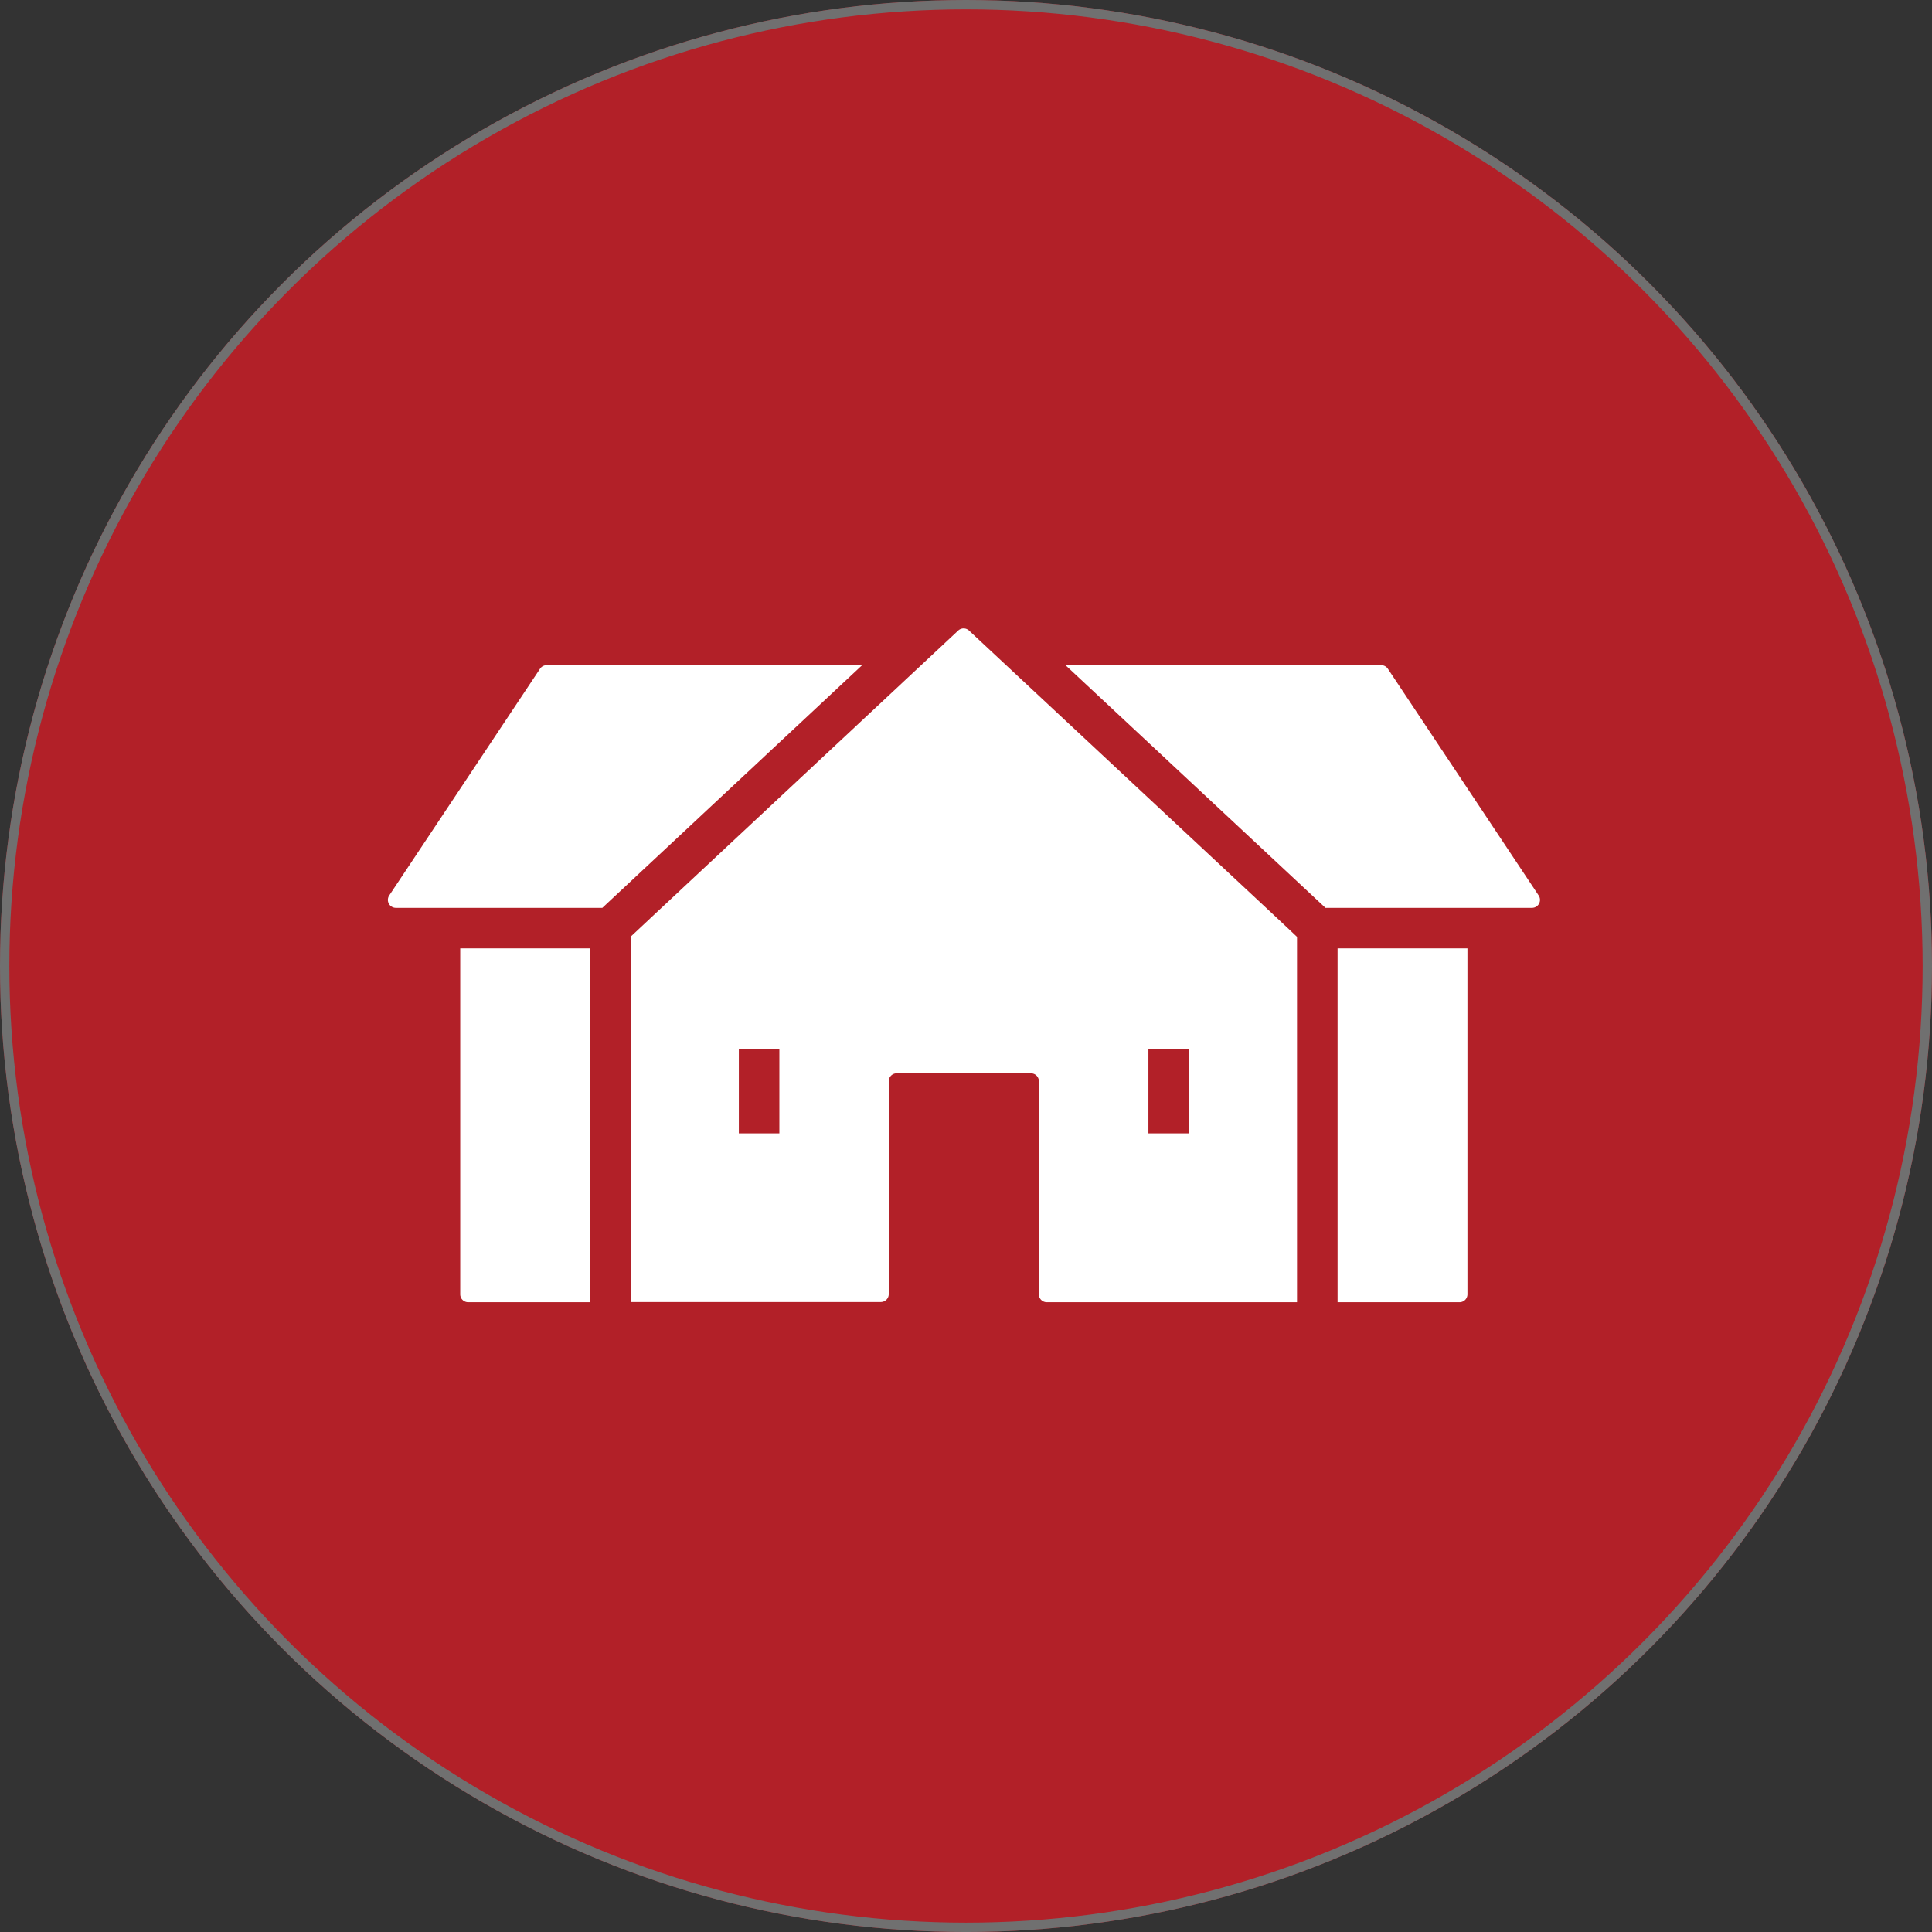 <svg xmlns="http://www.w3.org/2000/svg" width="206.396" height="206.399" viewBox="0 0 206.396 206.399">
  <rect x="0" y="0" width="206.396" height="206.399" fill="#333333" stroke="none"/>
  <g id="Group_180" data-name="Group 180" transform="translate(0 0.001)">
    <g id="Ellipse_4" data-name="Ellipse 4" transform="translate(0 -0.001)" fill="#b22028" stroke="#707070" stroke-width="1">
      <ellipse cx="103.198" cy="103.199" rx="103.198" ry="103.199" stroke="none"/>
      <ellipse cx="103.198" cy="103.199" rx="102.698" ry="102.699" fill="none"/>
    </g>
    <g id="design" transform="translate(41.432 67.133)">
      <path id="Path_23" data-name="Path 23" d="M51.723,57.11,23.97,83.035H1.9a.851.851,0,0,1-.7-1.319L17.317,57.483a.851.851,0,0,1,.7-.373Z" transform="translate(-1.054 -53.182)" fill="#fff"/>
      <path id="Path_24" data-name="Path 24" d="M120.615,81.653l-2-1.871L86.561,49.864a.846.846,0,0,0-1.156,0L53.39,79.782l-1.981,1.855-1,.935V121.6H77.138a.846.846,0,0,0,.846-.846V98.013a.846.846,0,0,1,.846-.846H93.177a.846.846,0,0,1,.846.846v22.761a.846.846,0,0,0,.846.846H121.6V82.589ZM66.3,103.584h-4.33v-9H66.3Zm43.755,0h-4.33v-9h4.33Z" transform="translate(-24.472 -49.636)" fill="#fff"/>
      <path id="Path_25" data-name="Path 25" d="M188.656,83.035H166.584L138.81,57.11h33.733a.851.851,0,0,1,.7.373L189.36,81.715a.851.851,0,0,1-.7,1.319Z" transform="translate(-66.415 -53.182)" fill="#fff"/>
      <path id="Path_26" data-name="Path 26" d="M15.77,114.68H29.644v37.8H16.616a.846.846,0,0,1-.846-.846Z" transform="translate(-8.036 -80.497)" fill="#fff"/>
      <path id="Path_27" data-name="Path 27" d="M207.994,114.68v36.955a.846.846,0,0,1-.846.846H194.12v-37.8Z" transform="translate(-92.659 -80.497)" fill="#fff"/>
    </g>
  </g>
</svg>
